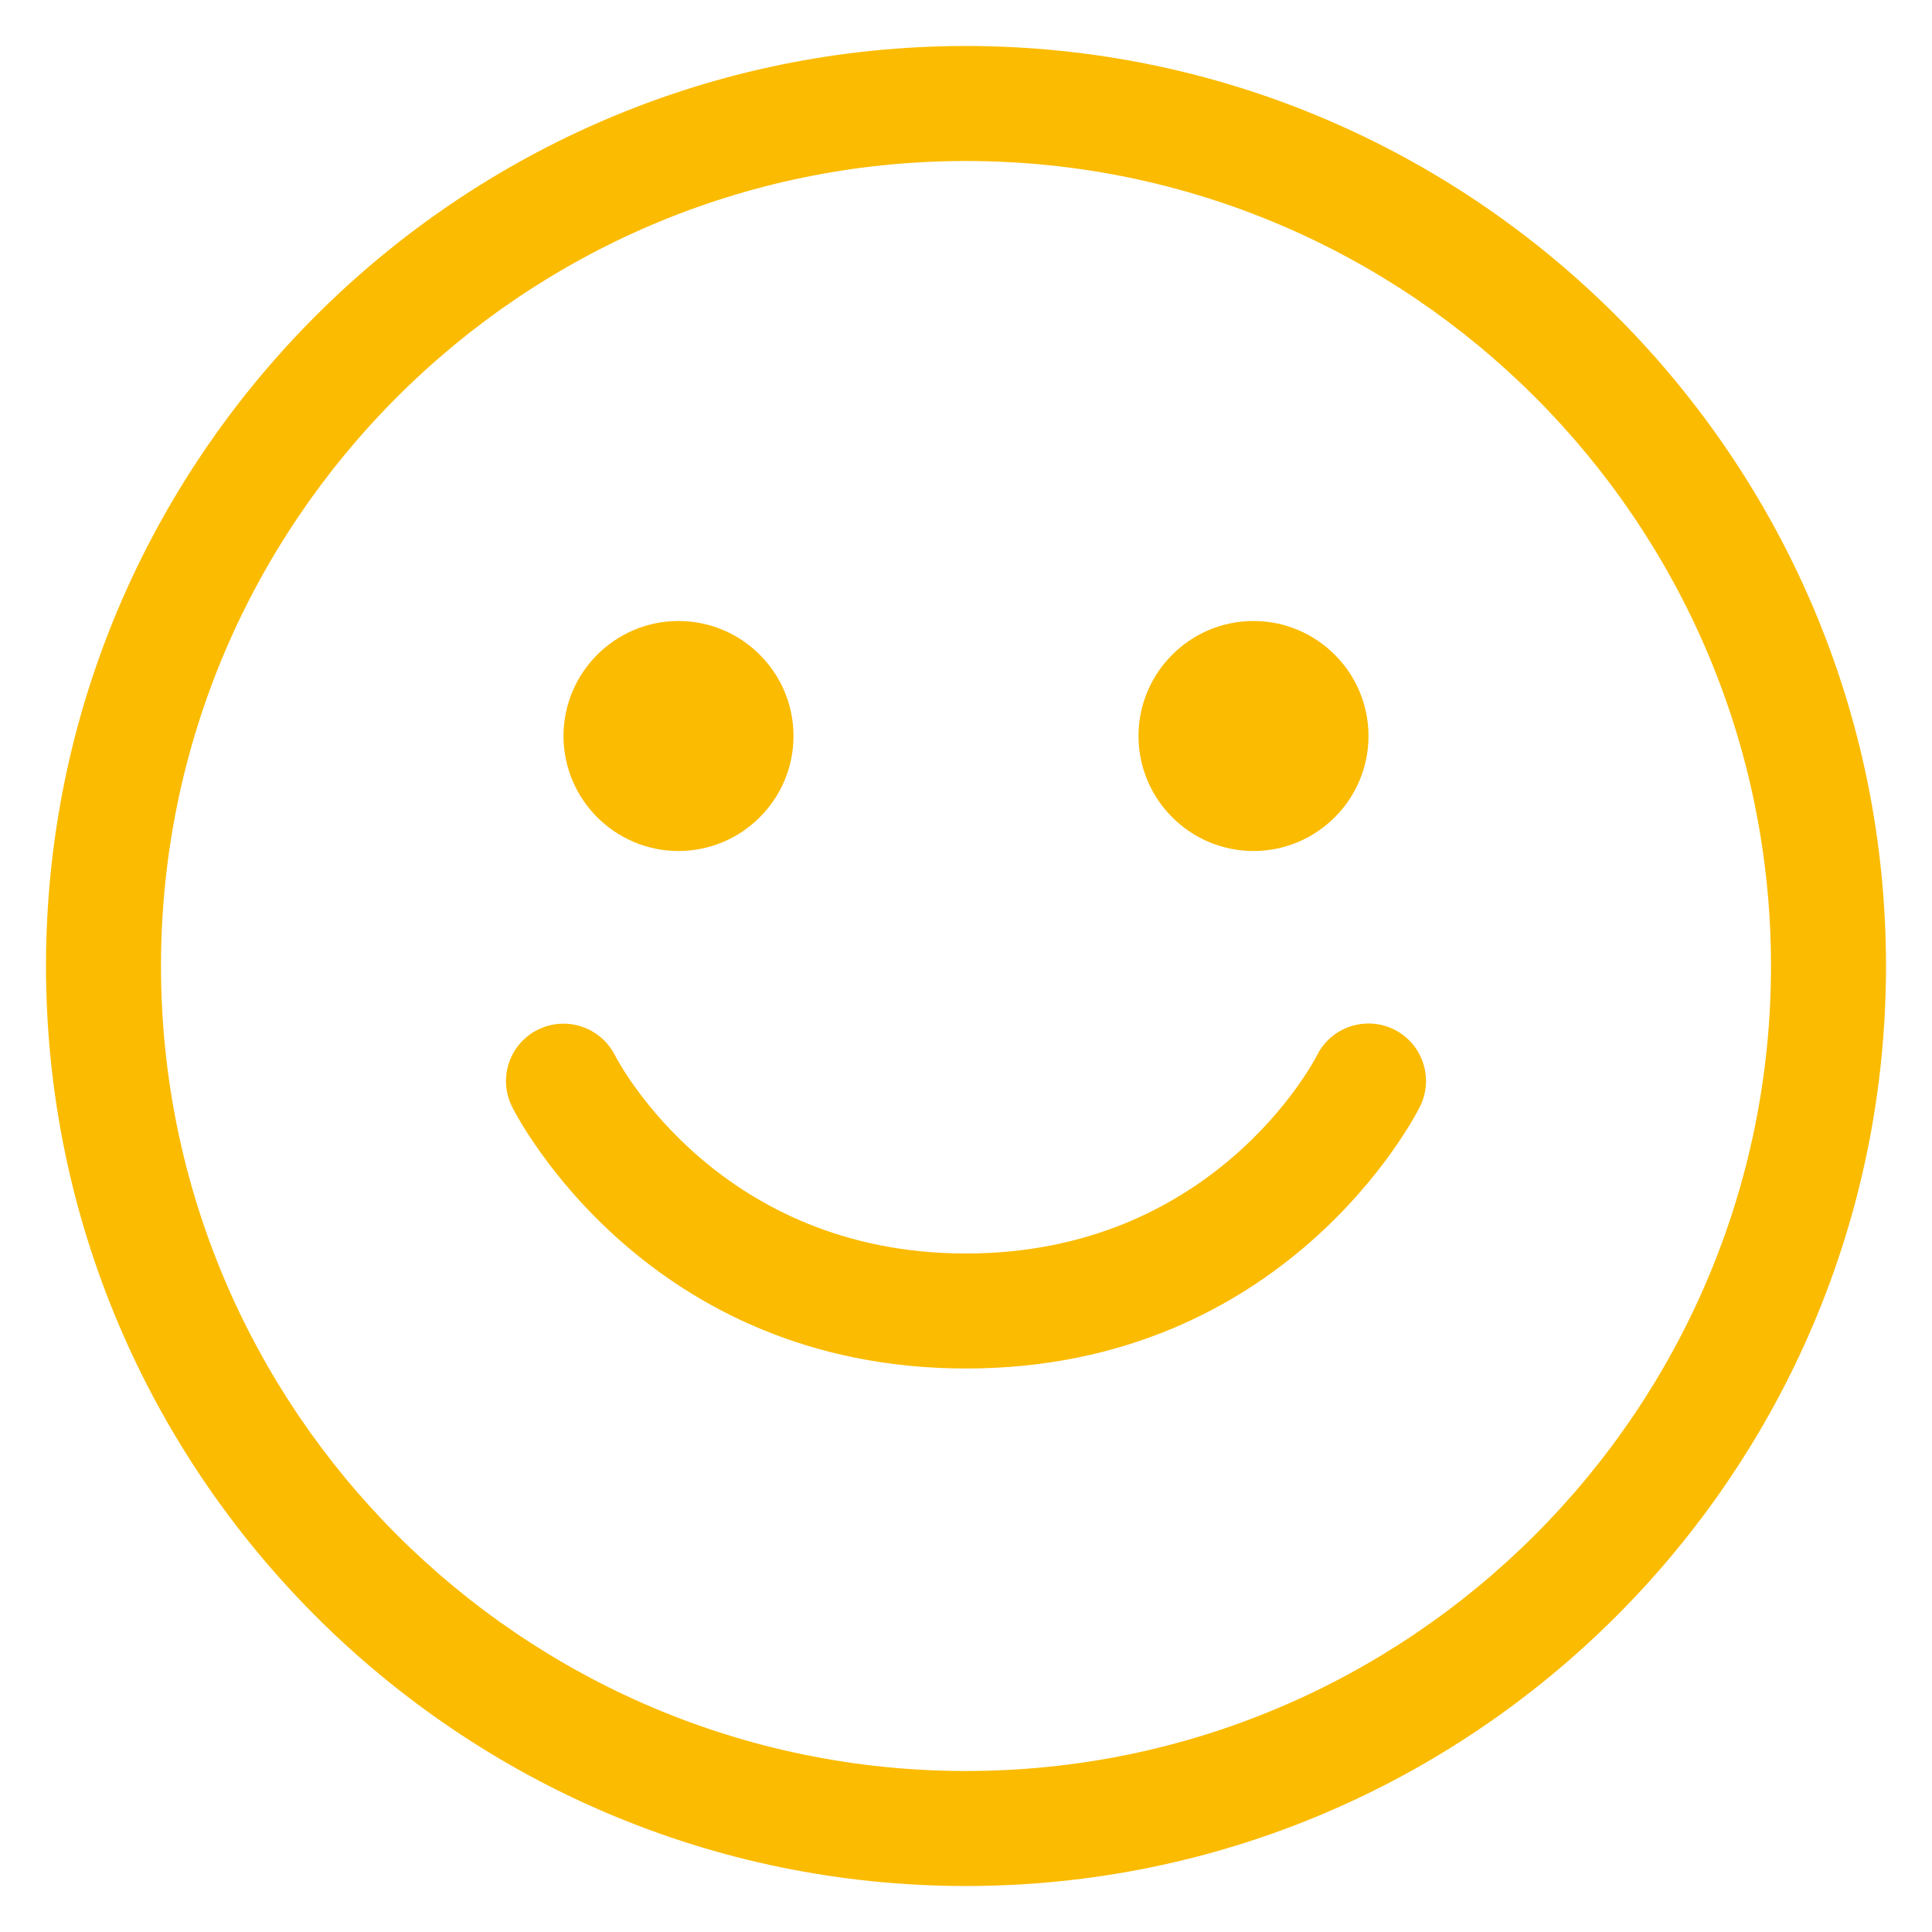<?xml version="1.0" encoding="UTF-8"?> <svg xmlns="http://www.w3.org/2000/svg" width="21" height="21" viewBox="0 0 21 21" fill="none"><path d="M10.5 20.5C4.986 20.5 0.5 16.014 0.5 10.5C0.5 4.986 4.986 0.5 10.5 0.5C16.014 0.5 20.5 4.986 20.5 10.5C20.5 16.014 16.014 20.5 10.5 20.5ZM10.5 1.75C5.675 1.75 1.75 5.675 1.75 10.5C1.75 15.325 5.675 19.25 10.5 19.25C15.325 19.25 19.25 15.325 19.25 10.5C19.25 5.675 15.325 1.75 10.5 1.75ZM13.625 9.25C12.936 9.25 12.375 8.689 12.375 8C12.375 7.311 12.936 6.75 13.625 6.75C14.314 6.75 14.875 7.311 14.875 8C14.875 8.689 14.314 9.25 13.625 9.25ZM7.375 9.25C6.686 9.25 6.125 8.689 6.125 8C6.125 7.311 6.686 6.75 7.375 6.75C8.064 6.75 8.625 7.311 8.625 8C8.625 8.689 8.064 9.25 7.375 9.25Z" fill="#FBBB00"></path><path d="M15.434 12.029C15.588 11.721 15.463 11.345 15.155 11.191C15.065 11.146 14.969 11.125 14.876 11.125C14.646 11.125 14.425 11.251 14.316 11.47C14.272 11.556 13.181 13.625 10.5 13.625C7.819 13.625 6.728 11.556 6.683 11.468C6.526 11.162 6.151 11.039 5.843 11.194C5.536 11.349 5.412 11.722 5.566 12.03C5.624 12.146 7.029 14.875 10.5 14.875C13.972 14.875 15.376 12.146 15.434 12.029Z" fill="#FBBB00"></path></svg> 